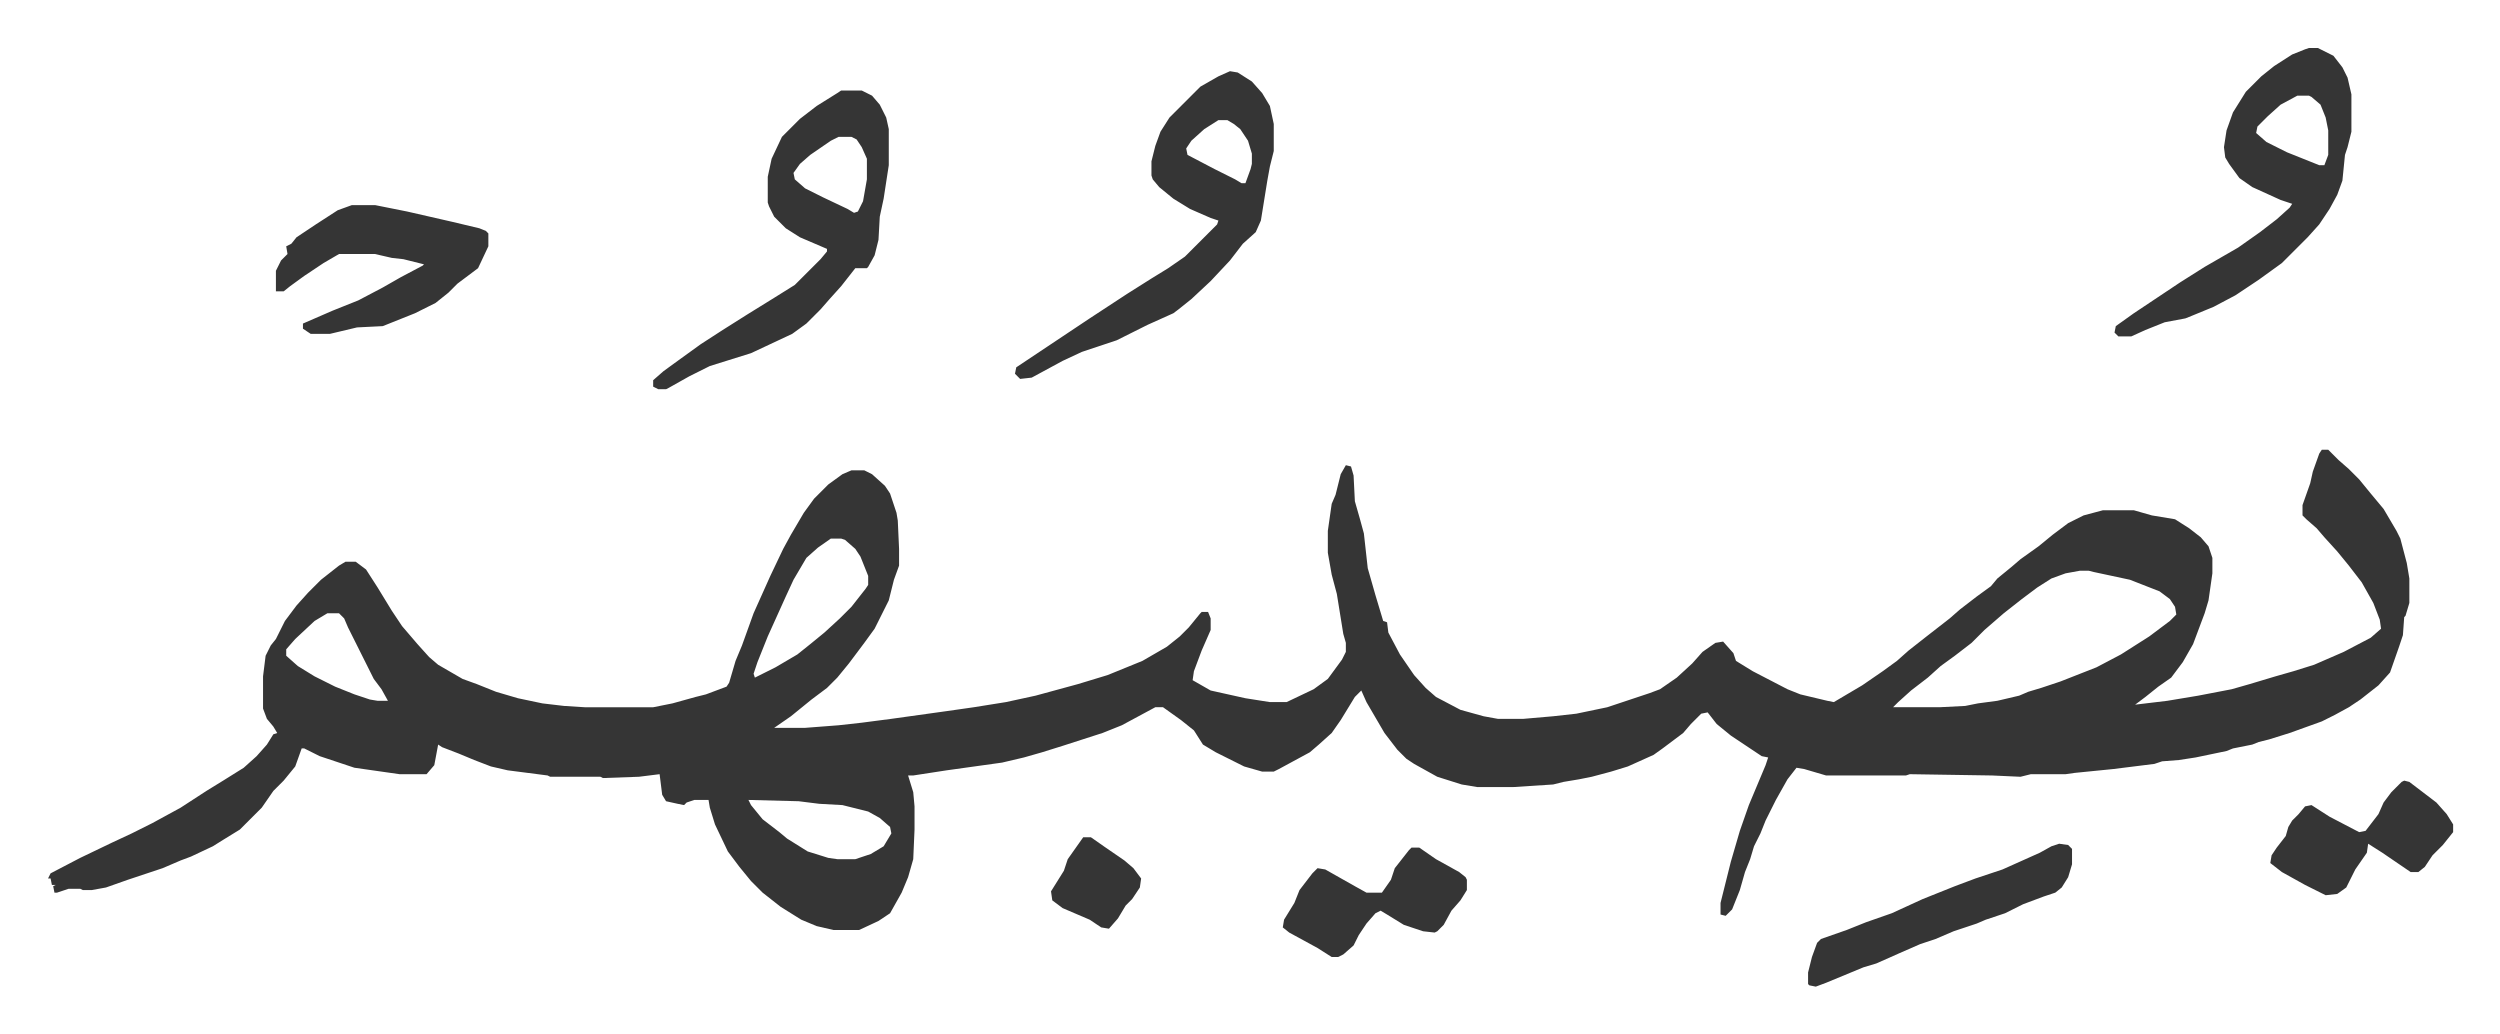 <svg xmlns="http://www.w3.org/2000/svg" viewBox="-37.3 382.7 1941.7 802.7">
    <path fill="#353535" id="rule_normal" d="M1766 732h5l8 8 8 7 8 8 9 11 10 12 10 17 3 6 5 19 2 12v19l-3 10-1 1-1 14-3 9-7 20-9 10-14 11-9 6-11 6-10 5-25 9-16 5-8 2-5 2-15 3-5 2-24 5-13 2-13 1-6 2-32 4-30 3-7 1h-27l-8 2-22-1-64-1-3 1h-62l-17-5-6-1-7 9-9 16-8 16-4 10-5 10-3 10-4 10-4 14-6 15-5 5-4-1v-9l8-32 7-24 7-20 13-31 2-6-5-1-24-16-11-9-7-9-5 1-8 8-6 7-16 12-7 5-20 9-13 4-15 4-10 2-12 2-8 2-31 2h-28l-12-2-19-6-18-10-6-4-7-7-10-13-14-24-4-9-5 5-11 18-7 10-10 9-7 6-24 13-4 2h-9l-14-4-22-11-10-6-7-11-10-8-14-10h-6l-26 14-15 6-31 10-16 5-14 4-17 4-43 6-26 4h-4l4 13 1 11v18l-1 23-4 14-5 12-9 16-9 6-15 7h-20l-13-3-12-5-16-10-14-11-9-9-9-11-9-12-10-21-4-13-1-6h-11l-6 2-2 2-5-1-9-2-3-5-2-16-16 2-28 1-2-1h-39l-2-1-31-4-13-3-13-5-12-5-13-5-3-2-3 16-6 7h-21l-35-5-15-5-12-4-12-6h-2l-5 14-9 11-8 8-9 13-17 17-13 8-8 5-17 8-8 3-14 6-27 9-17 6-11 2h-7l-2-1h-9l-9 3H5l-1-5 2-1H3l-1-5H0l2-4 23-12 25-12 15-7 16-8 22-12 20-13 13-8 16-10 10-9 8-9 5-8 3-1-3-5-5-6-3-8v-25l2-16 4-8 4-5 7-14 9-12 9-10 10-10 14-11 5-3h8l8 6 9 14 11 18 8 12 12 14 9 10 7 6 19 11 11 4 15 6 17 5 19 4 17 2 16 1h53l15-3 18-5 8-2 16-6 2-3 5-17 5-12 9-25 13-29 10-21 6-11 10-17 8-11 11-11 11-8 7-3h10l6 3 10 9 4 6 5 15 1 6 1 22v13l-4 11-4 16-5 10-6 12-8 11-12 16-9 11-8 8-12 9-16 13-13 9h24l26-2 18-2 23-3 43-6 21-3 25-4 23-5 11-3 22-6 23-7 27-11 19-11 10-8 7-7 9-11 1-1h5l2 5v9l-7 16-6 16-1 7 14 8 27 6 19 3h13l21-10 11-8 11-15 3-6v-7l-2-7-5-31-4-15-3-17v-17l3-21 3-7 4-16 4-7 4 1 2 7 1 20 4 14 3 11 3 27 6 21 6 20 3 1 1 8 9 17 11 16 9 10 8 7 19 10 18 5 11 2h20l23-2 18-2 24-5 33-11 8-3 13-9 12-11 8-9 10-7 6-1 8 9 2 6 13 8 27 14 10 4 21 5 5 1 22-13 16-11 11-8 9-8 14-11 18-14 8-7 13-10 11-8 5-6 11-9 7-6 14-10 11-9 12-9 12-6 15-4h24l14 4 18 3 11 7 9 7 6 7 3 9v12l-3 21-3 10-3 8-6 16-8 14-9 12-10 7-10 8-8 6 25-3 24-4 26-5 14-4 20-6 14-4 16-5 23-10 21-11 8-7-1-7-5-13-9-16-10-13-9-11-10-11-6-7-8-7-3-3v-8l6-17 2-9 5-14zM608 801l-10 7-9 8-10 17-6 13-14 31-8 20-3 9 1 3 16-8 17-10 10-8 11-9 12-11 9-9 11-14 2-3v-7l-6-15-4-6-8-7-3-1zm970 25-11 2-11 4-11 7-12 9-14 11-15 13-10 10-13 10-11 8-10 9-13 10-10 9-4 4h36l20-1 10-2 15-2 17-4 7-3 10-3 15-5 28-11 19-10 22-14 16-12 5-5-1-6-4-6-8-6-23-9-28-6-4-1zM217 859l-10 6-15 14-7 8v5l9 8 13 8 16 8 15 6 12 4 6 1h8l-5-9-6-8-20-40-3-7-4-4zm327 145 2 4 9 11 13 10 6 5 16 10 16 5 7 1h14l12-4 10-6 6-10-1-5-8-7-9-5-20-5-18-1-16-2zm374-566 6 1 11 7 8 9 6 10 3 14v21l-3 12-2 11-5 31-4 9-10 9-10 13-15 16-15 14-10 8-4 3-20 9-24 12-27 9-15 7-24 13-9 1-4-4 1-5 24-16 18-12 15-10 29-19 19-12 13-8 13-9 25-25 1-3-6-2-16-7-13-8-11-9-5-6-1-3v-11l3-12 4-11 7-11 5-5 19-19 14-8zm-9 38-11 7-10 9-4 6 1 5 21 11 16 8 5 3h3l4-11 1-4v-8l-3-10-6-9-5-4-5-3zm847-56h7l12 6 7 9 4 8 3 13v29l-3 12-2 6-2 20-4 11-6 11-8 12-9 10-20 20-18 13-18 12-17 9-17 7-5 2-16 3-15 6-11 5h-10l-3-3 1-5 14-10 36-24 19-12 26-15 17-12 13-10 10-9 2-3-9-3-22-10-10-7-8-11-3-5-1-8 2-13 5-14 10-16 12-12 10-8 14-9 10-4zm-9 37-13 7-10 9-8 8-1 5 8 7 16 8 25 10h4l3-8v-19l-2-10-4-10-7-6-2-1zm-1131-4h16l8 4 6 7 5 10 2 9v28l-4 26-3 14-1 18-3 12-5 9-1 1h-9l-11 14-9 10-7 8-11 11-11 8-32 15-16 5-16 5-16 8-16 9-2 1h-6l-4-2v-5l8-7 11-8 18-13 17-11 19-12 21-13 16-10 20-20 5-6v-2l-21-9-11-7-9-9-4-8-1-3v-20l3-14 8-17 14-14 13-10 16-10zm-2 36-6 3-16 11-8 7-5 7 1 5 8 7 14 7 19 9 5 3 3-1 4-8 3-17v-16l-4-9-4-6-4-2zm-378 53h18l25 5 35 8 21 5 5 2 2 2v10l-8 17-16 12-7 7-10 8-16 8-15 6-10 4-20 1-21 5h-15l-6-4v-4l23-10 20-8 19-10 14-8 17-9 1-1-16-4-9-1-13-3h-28l-12 7-15 10-11 8-5 4h-6v-16l4-8 5-5-1-6 4-2 4-5 15-10 17-11zm1326 496 7 1 3 3v12l-3 10-5 8-5 4-9 3-16 6-14 7-15 5-7 3-18 6-14 6-12 4-16 7-9 4-9 4-10 3-29 12-8 3-5-1-1-1v-9l3-12 4-11 3-3 20-7 15-6 20-7 24-11 25-10 16-6 21-7 29-13 9-5zm268-49 4 1 21 16 8 9 5 8v6l-8 10-8 8-6 9-5 4h-6l-22-15-11-7-1 7-9 13-7 14-7 5-9 1-16-8-18-10-9-7 1-6 4-6 7-9 2-7 3-5 5-5 5-6 5-1 14 9 23 12 5-1 10-13 4-9 6-8 8-8z"/>
    <path fill="#353535" id="rule_normal" d="M1059 1041h6l13 9 18 10 5 4 1 2v8l-5 8-7 8-6 11-5 5-2 1-9-1-15-5-13-8-5-3-4 2-7 8-6 9-4 8-8 7-4 2h-5l-11-7-22-12-5-4 1-6 8-13 4-10 10-13 4-4 6 1 23 13 9 5h12l7-10 3-9 11-14zm-255-8h6l10 7 16 11 7 6 6 8-1 7-6 9-5 5-6 10-7 8-6-1-9-6-21-9-8-6-1-7 10-16 3-9z"/>
</svg>
